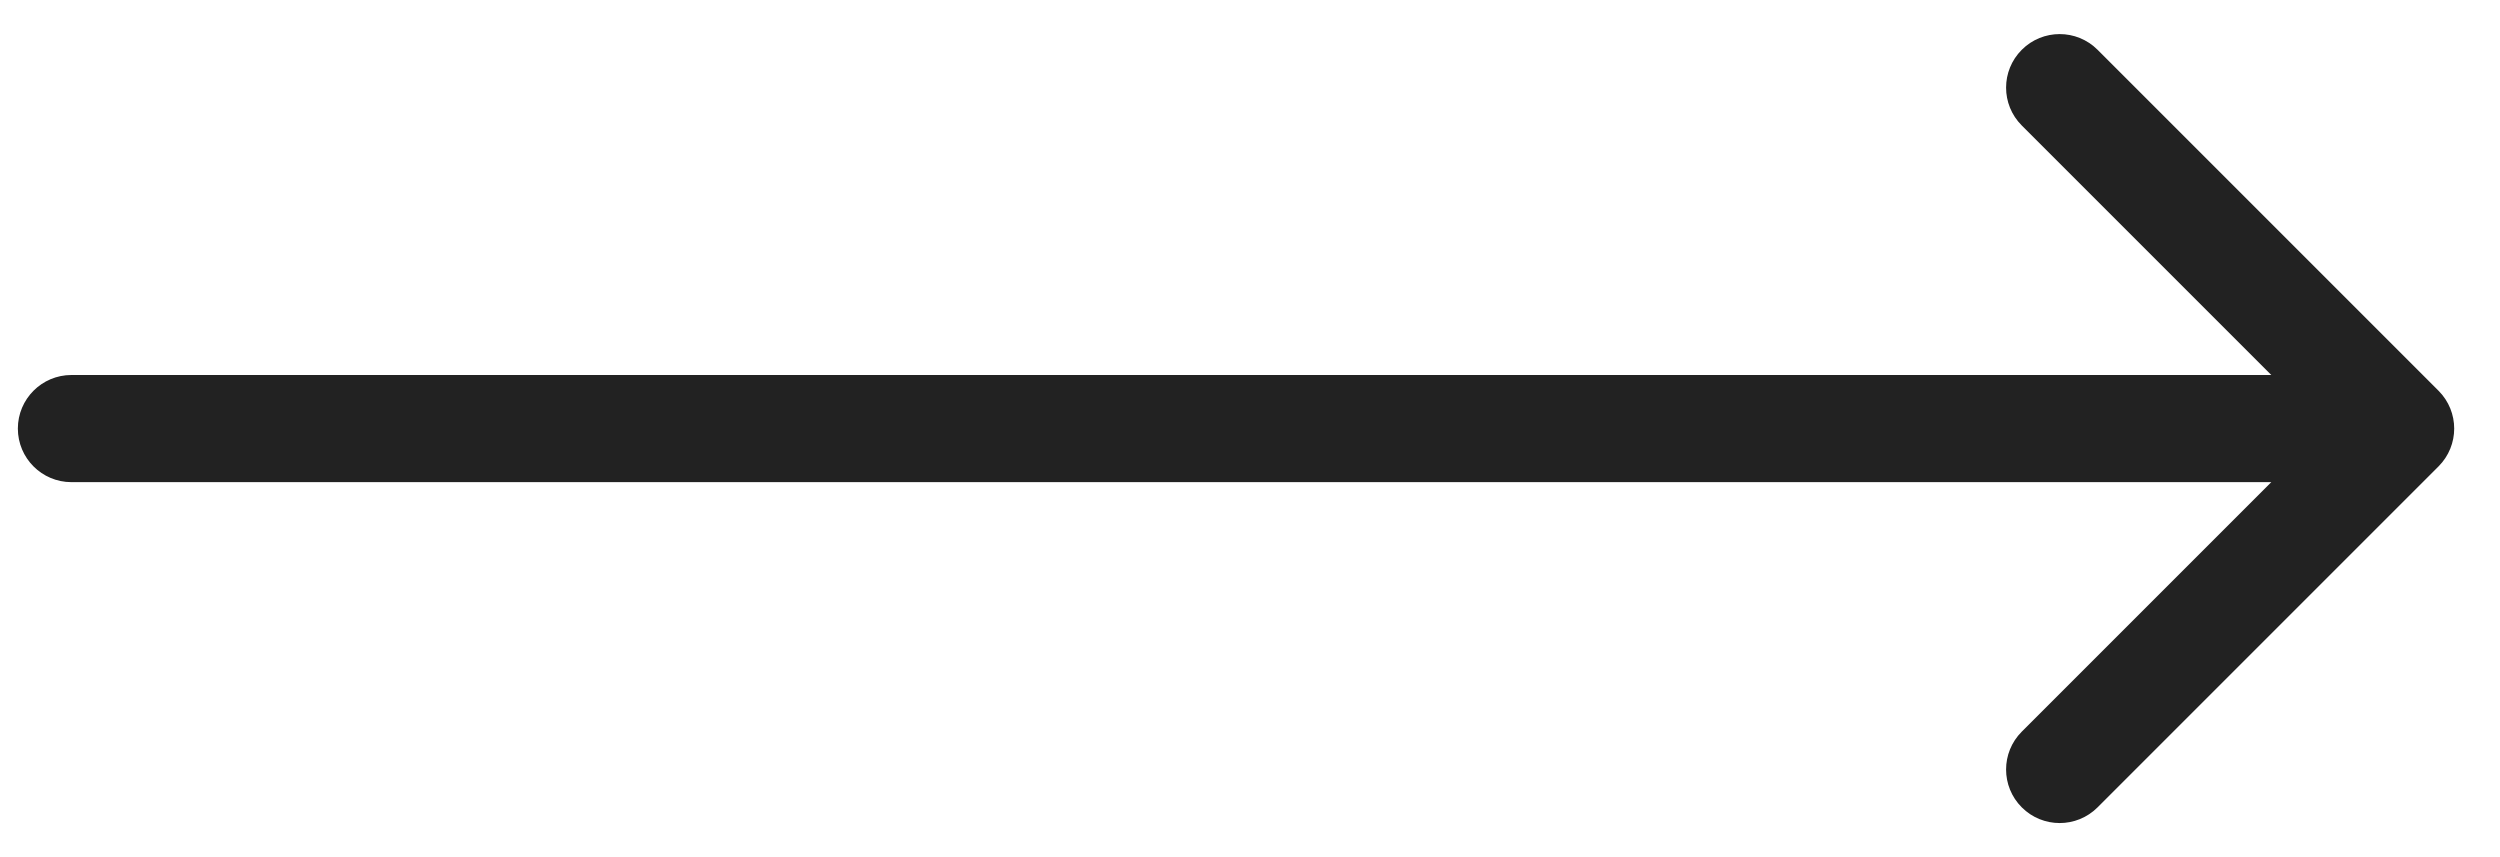 <svg width="35" height="12" viewBox="0 0 35 12" fill="none" xmlns="http://www.w3.org/2000/svg">
<path d="M1 6.75C0.586 6.75 0.25 6.414 0.25 6C0.25 5.586 0.586 5.25 1 5.25L1 6.75ZM34.139 5.47C34.432 5.763 34.432 6.237 34.139 6.53L29.366 11.303C29.073 11.596 28.598 11.596 28.305 11.303C28.012 11.01 28.012 10.536 28.305 10.243L32.548 6L28.305 1.757C28.012 1.464 28.012 0.99 28.305 0.697C28.598 0.404 29.073 0.404 29.366 0.697L34.139 5.47ZM1 6V5.25L33.609 5.25V6V6.75L1 6.75L1 6Z" fill="#222222"/>
</svg>
